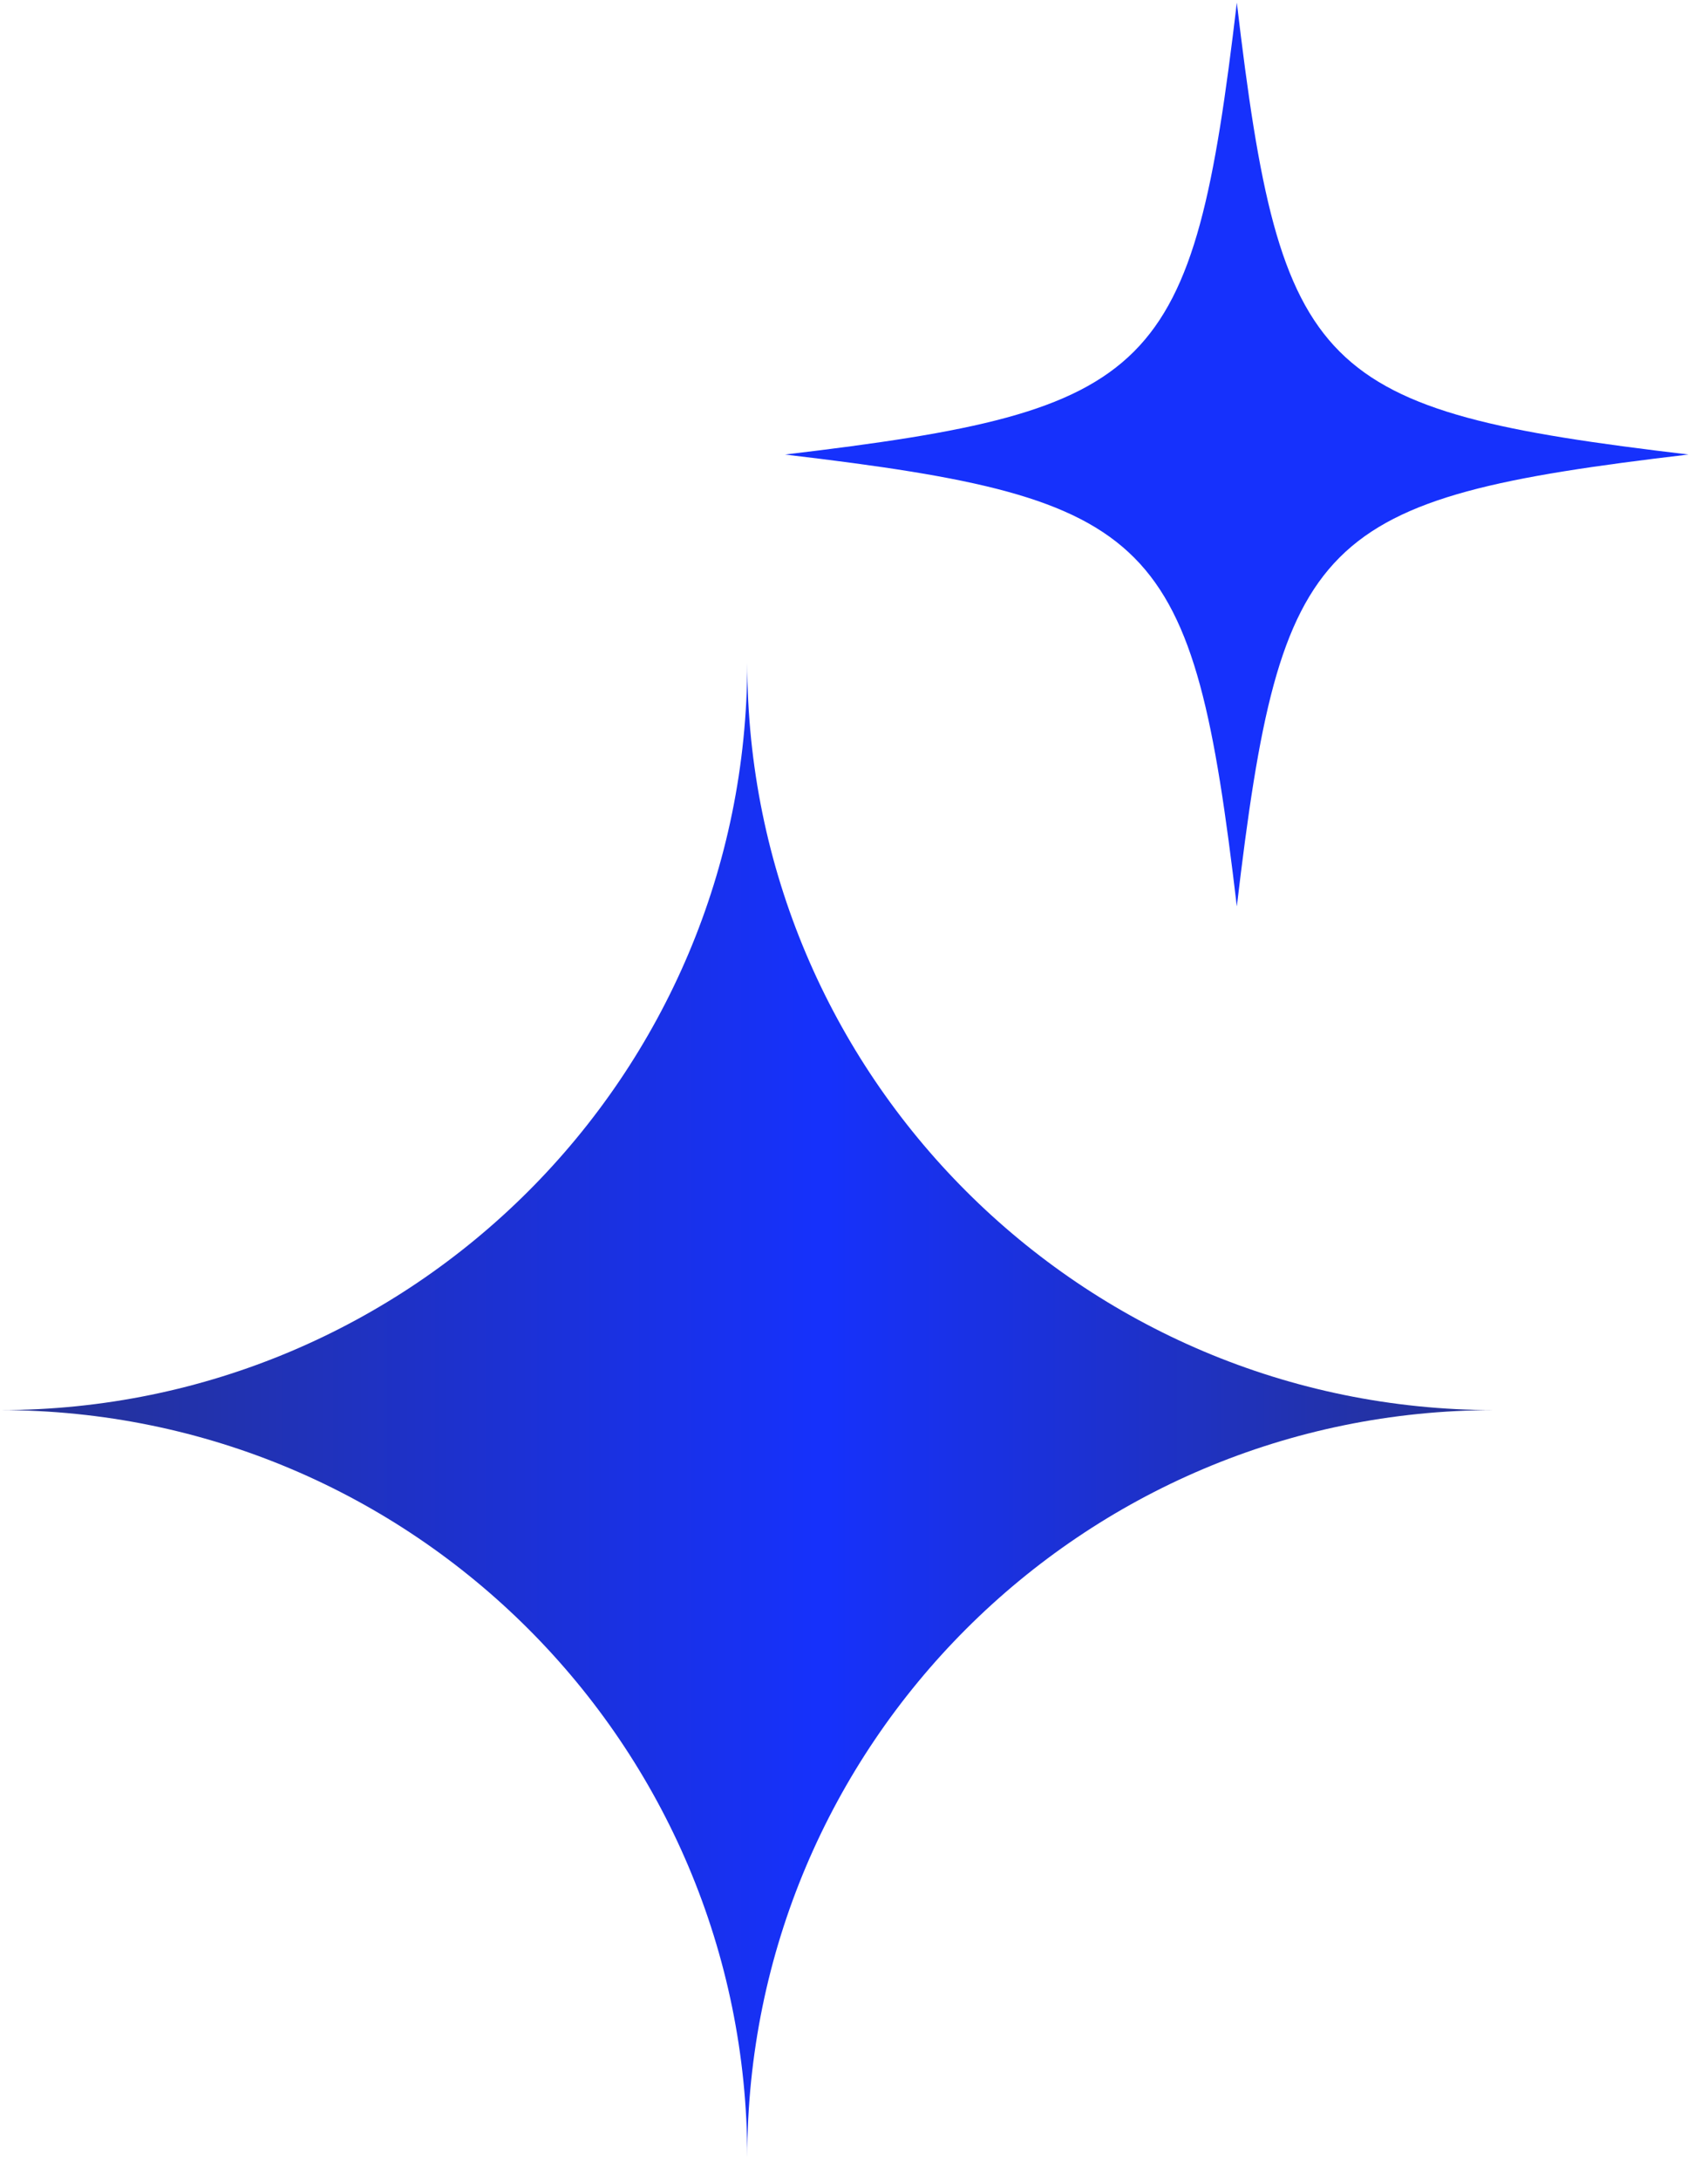 <svg xmlns="http://www.w3.org/2000/svg" xmlns:xlink="http://www.w3.org/1999/xlink" width="87" zoomAndPan="magnify" viewBox="0 0 65.25 83.25" height="111" preserveAspectRatio="xMidYMid meet" version="1.0"><defs><clipPath id="d76b0b926d"><path d="M 0 25.309 L 57.094 25.309 L 57.094 82.402 L 0 82.402 Z M 0 25.309 " clip-rule="nonzero"/></clipPath><clipPath id="21d07afe8e"><path d="M 0 53.855 C 15.766 53.855 28.547 41.074 28.547 25.309 C 28.547 41.074 41.328 53.855 57.094 53.855 C 41.328 53.855 28.547 66.633 28.547 82.402 C 28.547 66.633 15.766 53.855 0 53.855 Z M 0 53.855 " clip-rule="evenodd"/></clipPath><linearGradient x1="0" gradientTransform="matrix(57.094, 0, 0, 60.083, -0, 53.854)" y1="0" x2="1" gradientUnits="userSpaceOnUse" y2="0" id="37252b782b"><stop stop-opacity="1" stop-color="rgb(14.899%, 19.6%, 57.3%)" offset="0"/><stop stop-opacity="1" stop-color="rgb(14.854%, 19.597%, 57.594%)" offset="0.004"/><stop stop-opacity="1" stop-color="rgb(14.81%, 19.594%, 57.889%)" offset="0.008"/><stop stop-opacity="1" stop-color="rgb(14.764%, 19.591%, 58.183%)" offset="0.012"/><stop stop-opacity="1" stop-color="rgb(14.72%, 19.588%, 58.478%)" offset="0.016"/><stop stop-opacity="1" stop-color="rgb(14.674%, 19.585%, 58.772%)" offset="0.02"/><stop stop-opacity="1" stop-color="rgb(14.63%, 19.582%, 59.068%)" offset="0.023"/><stop stop-opacity="1" stop-color="rgb(14.586%, 19.579%, 59.363%)" offset="0.027"/><stop stop-opacity="1" stop-color="rgb(14.542%, 19.577%, 59.657%)" offset="0.031"/><stop stop-opacity="1" stop-color="rgb(14.496%, 19.574%, 59.952%)" offset="0.035"/><stop stop-opacity="1" stop-color="rgb(14.452%, 19.571%, 60.246%)" offset="0.039"/><stop stop-opacity="1" stop-color="rgb(14.406%, 19.568%, 60.541%)" offset="0.043"/><stop stop-opacity="1" stop-color="rgb(14.362%, 19.565%, 60.837%)" offset="0.047"/><stop stop-opacity="1" stop-color="rgb(14.317%, 19.562%, 61.131%)" offset="0.051"/><stop stop-opacity="1" stop-color="rgb(14.273%, 19.559%, 61.426%)" offset="0.055"/><stop stop-opacity="1" stop-color="rgb(14.227%, 19.556%, 61.72%)" offset="0.059"/><stop stop-opacity="1" stop-color="rgb(14.183%, 19.554%, 62.015%)" offset="0.062"/><stop stop-opacity="1" stop-color="rgb(14.139%, 19.551%, 62.309%)" offset="0.066"/><stop stop-opacity="1" stop-color="rgb(14.095%, 19.548%, 62.605%)" offset="0.07"/><stop stop-opacity="1" stop-color="rgb(14.049%, 19.545%, 62.9%)" offset="0.074"/><stop stop-opacity="1" stop-color="rgb(14.005%, 19.542%, 63.194%)" offset="0.078"/><stop stop-opacity="1" stop-color="rgb(13.959%, 19.539%, 63.489%)" offset="0.082"/><stop stop-opacity="1" stop-color="rgb(13.914%, 19.537%, 63.783%)" offset="0.086"/><stop stop-opacity="1" stop-color="rgb(13.87%, 19.534%, 64.078%)" offset="0.09"/><stop stop-opacity="1" stop-color="rgb(13.826%, 19.531%, 64.374%)" offset="0.094"/><stop stop-opacity="1" stop-color="rgb(13.78%, 19.528%, 64.668%)" offset="0.098"/><stop stop-opacity="1" stop-color="rgb(13.736%, 19.525%, 64.963%)" offset="0.102"/><stop stop-opacity="1" stop-color="rgb(13.69%, 19.522%, 65.257%)" offset="0.105"/><stop stop-opacity="1" stop-color="rgb(13.646%, 19.519%, 65.552%)" offset="0.109"/><stop stop-opacity="1" stop-color="rgb(13.602%, 19.516%, 65.846%)" offset="0.113"/><stop stop-opacity="1" stop-color="rgb(13.557%, 19.514%, 66.142%)" offset="0.117"/><stop stop-opacity="1" stop-color="rgb(13.512%, 19.511%, 66.437%)" offset="0.121"/><stop stop-opacity="1" stop-color="rgb(13.467%, 19.508%, 66.731%)" offset="0.125"/><stop stop-opacity="1" stop-color="rgb(13.422%, 19.505%, 67.026%)" offset="0.129"/><stop stop-opacity="1" stop-color="rgb(13.377%, 19.502%, 67.32%)" offset="0.133"/><stop stop-opacity="1" stop-color="rgb(13.333%, 19.499%, 67.615%)" offset="0.137"/><stop stop-opacity="1" stop-color="rgb(13.289%, 19.498%, 67.911%)" offset="0.141"/><stop stop-opacity="1" stop-color="rgb(13.243%, 19.495%, 68.205%)" offset="0.145"/><stop stop-opacity="1" stop-color="rgb(13.199%, 19.492%, 68.5%)" offset="0.148"/><stop stop-opacity="1" stop-color="rgb(13.153%, 19.489%, 68.794%)" offset="0.152"/><stop stop-opacity="1" stop-color="rgb(13.109%, 19.485%, 69.089%)" offset="0.156"/><stop stop-opacity="1" stop-color="rgb(13.065%, 19.482%, 69.383%)" offset="0.16"/><stop stop-opacity="1" stop-color="rgb(13.02%, 19.479%, 69.679%)" offset="0.164"/><stop stop-opacity="1" stop-color="rgb(12.975%, 19.476%, 69.974%)" offset="0.168"/><stop stop-opacity="1" stop-color="rgb(12.93%, 19.475%, 70.268%)" offset="0.172"/><stop stop-opacity="1" stop-color="rgb(12.885%, 19.472%, 70.563%)" offset="0.176"/><stop stop-opacity="1" stop-color="rgb(12.84%, 19.469%, 70.857%)" offset="0.18"/><stop stop-opacity="1" stop-color="rgb(12.796%, 19.466%, 71.152%)" offset="0.184"/><stop stop-opacity="1" stop-color="rgb(12.752%, 19.463%, 71.448%)" offset="0.188"/><stop stop-opacity="1" stop-color="rgb(12.706%, 19.46%, 71.742%)" offset="0.191"/><stop stop-opacity="1" stop-color="rgb(12.662%, 19.456%, 72.037%)" offset="0.195"/><stop stop-opacity="1" stop-color="rgb(12.617%, 19.453%, 72.331%)" offset="0.199"/><stop stop-opacity="1" stop-color="rgb(12.573%, 19.452%, 72.626%)" offset="0.203"/><stop stop-opacity="1" stop-color="rgb(12.527%, 19.449%, 72.92%)" offset="0.207"/><stop stop-opacity="1" stop-color="rgb(12.483%, 19.446%, 73.216%)" offset="0.211"/><stop stop-opacity="1" stop-color="rgb(12.437%, 19.443%, 73.511%)" offset="0.215"/><stop stop-opacity="1" stop-color="rgb(12.393%, 19.44%, 73.805%)" offset="0.219"/><stop stop-opacity="1" stop-color="rgb(12.349%, 19.437%, 74.1%)" offset="0.223"/><stop stop-opacity="1" stop-color="rgb(12.305%, 19.435%, 74.394%)" offset="0.227"/><stop stop-opacity="1" stop-color="rgb(12.259%, 19.432%, 74.689%)" offset="0.23"/><stop stop-opacity="1" stop-color="rgb(12.215%, 19.429%, 74.985%)" offset="0.234"/><stop stop-opacity="1" stop-color="rgb(12.169%, 19.426%, 75.279%)" offset="0.238"/><stop stop-opacity="1" stop-color="rgb(12.125%, 19.423%, 75.574%)" offset="0.242"/><stop stop-opacity="1" stop-color="rgb(12.08%, 19.42%, 75.868%)" offset="0.246"/><stop stop-opacity="1" stop-color="rgb(12.036%, 19.417%, 76.163%)" offset="0.25"/><stop stop-opacity="1" stop-color="rgb(11.99%, 19.414%, 76.457%)" offset="0.254"/><stop stop-opacity="1" stop-color="rgb(11.946%, 19.412%, 76.752%)" offset="0.258"/><stop stop-opacity="1" stop-color="rgb(11.9%, 19.409%, 77.046%)" offset="0.262"/><stop stop-opacity="1" stop-color="rgb(11.856%, 19.406%, 77.342%)" offset="0.266"/><stop stop-opacity="1" stop-color="rgb(11.812%, 19.403%, 77.637%)" offset="0.27"/><stop stop-opacity="1" stop-color="rgb(11.768%, 19.4%, 77.931%)" offset="0.273"/><stop stop-opacity="1" stop-color="rgb(11.722%, 19.397%, 78.226%)" offset="0.277"/><stop stop-opacity="1" stop-color="rgb(11.678%, 19.395%, 78.52%)" offset="0.281"/><stop stop-opacity="1" stop-color="rgb(11.632%, 19.392%, 78.815%)" offset="0.285"/><stop stop-opacity="1" stop-color="rgb(11.588%, 19.389%, 79.111%)" offset="0.289"/><stop stop-opacity="1" stop-color="rgb(11.543%, 19.386%, 79.405%)" offset="0.293"/><stop stop-opacity="1" stop-color="rgb(11.499%, 19.383%, 79.7%)" offset="0.297"/><stop stop-opacity="1" stop-color="rgb(11.453%, 19.38%, 79.994%)" offset="0.301"/><stop stop-opacity="1" stop-color="rgb(11.409%, 19.377%, 80.289%)" offset="0.305"/><stop stop-opacity="1" stop-color="rgb(11.363%, 19.374%, 80.583%)" offset="0.309"/><stop stop-opacity="1" stop-color="rgb(11.319%, 19.373%, 80.879%)" offset="0.312"/><stop stop-opacity="1" stop-color="rgb(11.275%, 19.37%, 81.174%)" offset="0.316"/><stop stop-opacity="1" stop-color="rgb(11.23%, 19.366%, 81.468%)" offset="0.32"/><stop stop-opacity="1" stop-color="rgb(11.185%, 19.363%, 81.763%)" offset="0.324"/><stop stop-opacity="1" stop-color="rgb(11.14%, 19.36%, 82.057%)" offset="0.328"/><stop stop-opacity="1" stop-color="rgb(11.096%, 19.357%, 82.352%)" offset="0.332"/><stop stop-opacity="1" stop-color="rgb(11.052%, 19.354%, 82.648%)" offset="0.336"/><stop stop-opacity="1" stop-color="rgb(11.006%, 19.351%, 82.942%)" offset="0.34"/><stop stop-opacity="1" stop-color="rgb(10.962%, 19.35%, 83.237%)" offset="0.344"/><stop stop-opacity="1" stop-color="rgb(10.916%, 19.347%, 83.531%)" offset="0.348"/><stop stop-opacity="1" stop-color="rgb(10.872%, 19.344%, 83.826%)" offset="0.352"/><stop stop-opacity="1" stop-color="rgb(10.828%, 19.341%, 84.12%)" offset="0.355"/><stop stop-opacity="1" stop-color="rgb(10.783%, 19.337%, 84.416%)" offset="0.359"/><stop stop-opacity="1" stop-color="rgb(10.738%, 19.334%, 84.711%)" offset="0.363"/><stop stop-opacity="1" stop-color="rgb(10.693%, 19.333%, 85.005%)" offset="0.367"/><stop stop-opacity="1" stop-color="rgb(10.648%, 19.33%, 85.3%)" offset="0.371"/><stop stop-opacity="1" stop-color="rgb(10.603%, 19.327%, 85.594%)" offset="0.375"/><stop stop-opacity="1" stop-color="rgb(10.559%, 19.324%, 85.889%)" offset="0.379"/><stop stop-opacity="1" stop-color="rgb(10.515%, 19.321%, 86.185%)" offset="0.383"/><stop stop-opacity="1" stop-color="rgb(10.469%, 19.318%, 86.479%)" offset="0.387"/><stop stop-opacity="1" stop-color="rgb(10.425%, 19.315%, 86.774%)" offset="0.391"/><stop stop-opacity="1" stop-color="rgb(10.379%, 19.312%, 87.068%)" offset="0.395"/><stop stop-opacity="1" stop-color="rgb(10.335%, 19.31%, 87.363%)" offset="0.398"/><stop stop-opacity="1" stop-color="rgb(10.291%, 19.307%, 87.657%)" offset="0.402"/><stop stop-opacity="1" stop-color="rgb(10.246%, 19.304%, 87.953%)" offset="0.406"/><stop stop-opacity="1" stop-color="rgb(10.2%, 19.301%, 88.248%)" offset="0.41"/><stop stop-opacity="1" stop-color="rgb(10.156%, 19.298%, 88.542%)" offset="0.414"/><stop stop-opacity="1" stop-color="rgb(10.11%, 19.295%, 88.837%)" offset="0.418"/><stop stop-opacity="1" stop-color="rgb(10.066%, 19.292%, 89.131%)" offset="0.422"/><stop stop-opacity="1" stop-color="rgb(10.022%, 19.289%, 89.426%)" offset="0.426"/><stop stop-opacity="1" stop-color="rgb(9.978%, 19.287%, 89.722%)" offset="0.43"/><stop stop-opacity="1" stop-color="rgb(9.932%, 19.284%, 90.016%)" offset="0.434"/><stop stop-opacity="1" stop-color="rgb(9.888%, 19.281%, 90.311%)" offset="0.438"/><stop stop-opacity="1" stop-color="rgb(9.842%, 19.278%, 90.605%)" offset="0.441"/><stop stop-opacity="1" stop-color="rgb(9.798%, 19.275%, 90.9%)" offset="0.445"/><stop stop-opacity="1" stop-color="rgb(9.753%, 19.272%, 91.194%)" offset="0.449"/><stop stop-opacity="1" stop-color="rgb(9.709%, 19.27%, 91.49%)" offset="0.453"/><stop stop-opacity="1" stop-color="rgb(9.663%, 19.267%, 91.785%)" offset="0.457"/><stop stop-opacity="1" stop-color="rgb(9.619%, 19.264%, 92.079%)" offset="0.461"/><stop stop-opacity="1" stop-color="rgb(9.575%, 19.261%, 92.374%)" offset="0.465"/><stop stop-opacity="1" stop-color="rgb(9.531%, 19.258%, 92.668%)" offset="0.469"/><stop stop-opacity="1" stop-color="rgb(9.485%, 19.255%, 92.963%)" offset="0.473"/><stop stop-opacity="1" stop-color="rgb(9.441%, 19.252%, 93.259%)" offset="0.477"/><stop stop-opacity="1" stop-color="rgb(9.395%, 19.249%, 93.553%)" offset="0.48"/><stop stop-opacity="1" stop-color="rgb(9.351%, 19.247%, 93.848%)" offset="0.484"/><stop stop-opacity="1" stop-color="rgb(9.306%, 19.244%, 94.142%)" offset="0.488"/><stop stop-opacity="1" stop-color="rgb(9.262%, 19.241%, 94.437%)" offset="0.492"/><stop stop-opacity="1" stop-color="rgb(9.216%, 19.238%, 94.731%)" offset="0.496"/><stop stop-opacity="1" stop-color="rgb(9.172%, 19.235%, 95.027%)" offset="0.5"/><stop stop-opacity="1" stop-color="rgb(9.126%, 19.232%, 95.322%)" offset="0.504"/><stop stop-opacity="1" stop-color="rgb(9.082%, 19.231%, 95.616%)" offset="0.508"/><stop stop-opacity="1" stop-color="rgb(9.038%, 19.228%, 95.911%)" offset="0.512"/><stop stop-opacity="1" stop-color="rgb(8.994%, 19.225%, 96.205%)" offset="0.516"/><stop stop-opacity="1" stop-color="rgb(8.948%, 19.221%, 96.5%)" offset="0.52"/><stop stop-opacity="1" stop-color="rgb(8.904%, 19.218%, 96.796%)" offset="0.523"/><stop stop-opacity="1" stop-color="rgb(8.858%, 19.215%, 97.09%)" offset="0.527"/><stop stop-opacity="1" stop-color="rgb(8.813%, 19.212%, 97.385%)" offset="0.531"/><stop stop-opacity="1" stop-color="rgb(8.769%, 19.209%, 97.679%)" offset="0.535"/><stop stop-opacity="1" stop-color="rgb(8.725%, 19.208%, 97.974%)" offset="0.539"/><stop stop-opacity="1" stop-color="rgb(8.679%, 19.205%, 98.268%)" offset="0.543"/><stop stop-opacity="1" stop-color="rgb(8.635%, 19.202%, 98.564%)" offset="0.547"/><stop stop-opacity="1" stop-color="rgb(8.65%, 19.202%, 98.465%)" offset="0.555"/><stop stop-opacity="1" stop-color="rgb(8.719%, 19.206%, 98.006%)" offset="0.559"/><stop stop-opacity="1" stop-color="rgb(8.774%, 19.211%, 97.646%)" offset="0.562"/><stop stop-opacity="1" stop-color="rgb(8.829%, 19.214%, 97.285%)" offset="0.566"/><stop stop-opacity="1" stop-color="rgb(8.884%, 19.217%, 96.925%)" offset="0.57"/><stop stop-opacity="1" stop-color="rgb(8.939%, 19.22%, 96.565%)" offset="0.574"/><stop stop-opacity="1" stop-color="rgb(8.994%, 19.225%, 96.205%)" offset="0.578"/><stop stop-opacity="1" stop-color="rgb(9.047%, 19.228%, 95.845%)" offset="0.582"/><stop stop-opacity="1" stop-color="rgb(9.102%, 19.231%, 95.485%)" offset="0.586"/><stop stop-opacity="1" stop-color="rgb(9.157%, 19.234%, 95.125%)" offset="0.59"/><stop stop-opacity="1" stop-color="rgb(9.212%, 19.238%, 94.765%)" offset="0.594"/><stop stop-opacity="1" stop-color="rgb(9.267%, 19.241%, 94.405%)" offset="0.598"/><stop stop-opacity="1" stop-color="rgb(9.322%, 19.244%, 94.044%)" offset="0.602"/><stop stop-opacity="1" stop-color="rgb(9.375%, 19.247%, 93.683%)" offset="0.605"/><stop stop-opacity="1" stop-color="rgb(9.43%, 19.252%, 93.323%)" offset="0.609"/><stop stop-opacity="1" stop-color="rgb(9.485%, 19.255%, 92.963%)" offset="0.613"/><stop stop-opacity="1" stop-color="rgb(9.54%, 19.26%, 92.603%)" offset="0.617"/><stop stop-opacity="1" stop-color="rgb(9.595%, 19.263%, 92.242%)" offset="0.621"/><stop stop-opacity="1" stop-color="rgb(9.65%, 19.266%, 91.882%)" offset="0.625"/><stop stop-opacity="1" stop-color="rgb(9.703%, 19.269%, 91.522%)" offset="0.629"/><stop stop-opacity="1" stop-color="rgb(9.758%, 19.273%, 91.162%)" offset="0.633"/><stop stop-opacity="1" stop-color="rgb(9.813%, 19.276%, 90.802%)" offset="0.637"/><stop stop-opacity="1" stop-color="rgb(9.868%, 19.279%, 90.442%)" offset="0.641"/><stop stop-opacity="1" stop-color="rgb(9.923%, 19.283%, 90.082%)" offset="0.645"/><stop stop-opacity="1" stop-color="rgb(9.978%, 19.287%, 89.722%)" offset="0.648"/><stop stop-opacity="1" stop-color="rgb(10.031%, 19.29%, 89.36%)" offset="0.652"/><stop stop-opacity="1" stop-color="rgb(10.086%, 19.293%, 89%)" offset="0.656"/><stop stop-opacity="1" stop-color="rgb(10.141%, 19.296%, 88.64%)" offset="0.66"/><stop stop-opacity="1" stop-color="rgb(10.196%, 19.301%, 88.28%)" offset="0.664"/><stop stop-opacity="1" stop-color="rgb(10.251%, 19.304%, 87.92%)" offset="0.668"/><stop stop-opacity="1" stop-color="rgb(10.306%, 19.307%, 87.56%)" offset="0.672"/><stop stop-opacity="1" stop-color="rgb(10.359%, 19.31%, 87.199%)" offset="0.676"/><stop stop-opacity="1" stop-color="rgb(10.414%, 19.315%, 86.839%)" offset="0.68"/><stop stop-opacity="1" stop-color="rgb(10.469%, 19.318%, 86.479%)" offset="0.684"/><stop stop-opacity="1" stop-color="rgb(10.524%, 19.322%, 86.119%)" offset="0.688"/><stop stop-opacity="1" stop-color="rgb(10.579%, 19.325%, 85.757%)" offset="0.691"/><stop stop-opacity="1" stop-color="rgb(10.634%, 19.328%, 85.397%)" offset="0.695"/><stop stop-opacity="1" stop-color="rgb(10.689%, 19.331%, 85.037%)" offset="0.699"/><stop stop-opacity="1" stop-color="rgb(10.744%, 19.336%, 84.677%)" offset="0.703"/><stop stop-opacity="1" stop-color="rgb(10.797%, 19.339%, 84.317%)" offset="0.707"/><stop stop-opacity="1" stop-color="rgb(10.852%, 19.342%, 83.957%)" offset="0.711"/><stop stop-opacity="1" stop-color="rgb(10.907%, 19.345%, 83.597%)" offset="0.715"/><stop stop-opacity="1" stop-color="rgb(10.962%, 19.35%, 83.237%)" offset="0.719"/><stop stop-opacity="1" stop-color="rgb(11.017%, 19.353%, 82.877%)" offset="0.723"/><stop stop-opacity="1" stop-color="rgb(11.072%, 19.356%, 82.516%)" offset="0.727"/><stop stop-opacity="1" stop-color="rgb(11.125%, 19.359%, 82.156%)" offset="0.73"/><stop stop-opacity="1" stop-color="rgb(11.18%, 19.363%, 81.796%)" offset="0.734"/><stop stop-opacity="1" stop-color="rgb(11.235%, 19.366%, 81.435%)" offset="0.738"/><stop stop-opacity="1" stop-color="rgb(11.29%, 19.37%, 81.075%)" offset="0.742"/><stop stop-opacity="1" stop-color="rgb(11.345%, 19.373%, 80.714%)" offset="0.746"/><stop stop-opacity="1" stop-color="rgb(11.4%, 19.377%, 80.354%)" offset="0.75"/><stop stop-opacity="1" stop-color="rgb(11.453%, 19.38%, 79.994%)" offset="0.754"/><stop stop-opacity="1" stop-color="rgb(11.508%, 19.383%, 79.634%)" offset="0.758"/><stop stop-opacity="1" stop-color="rgb(11.563%, 19.386%, 79.274%)" offset="0.762"/><stop stop-opacity="1" stop-color="rgb(11.618%, 19.391%, 78.914%)" offset="0.766"/><stop stop-opacity="1" stop-color="rgb(11.673%, 19.394%, 78.554%)" offset="0.77"/><stop stop-opacity="1" stop-color="rgb(11.728%, 19.398%, 78.194%)" offset="0.773"/><stop stop-opacity="1" stop-color="rgb(11.781%, 19.402%, 77.834%)" offset="0.777"/><stop stop-opacity="1" stop-color="rgb(11.836%, 19.405%, 77.473%)" offset="0.781"/><stop stop-opacity="1" stop-color="rgb(11.891%, 19.408%, 77.112%)" offset="0.785"/><stop stop-opacity="1" stop-color="rgb(11.946%, 19.412%, 76.752%)" offset="0.789"/><stop stop-opacity="1" stop-color="rgb(12.001%, 19.415%, 76.392%)" offset="0.793"/><stop stop-opacity="1" stop-color="rgb(12.056%, 19.418%, 76.031%)" offset="0.797"/><stop stop-opacity="1" stop-color="rgb(12.109%, 19.421%, 75.671%)" offset="0.801"/><stop stop-opacity="1" stop-color="rgb(12.164%, 19.426%, 75.311%)" offset="0.805"/><stop stop-opacity="1" stop-color="rgb(12.219%, 19.429%, 74.951%)" offset="0.809"/><stop stop-opacity="1" stop-color="rgb(12.274%, 19.432%, 74.591%)" offset="0.812"/><stop stop-opacity="1" stop-color="rgb(12.329%, 19.435%, 74.231%)" offset="0.816"/><stop stop-opacity="1" stop-color="rgb(12.384%, 19.44%, 73.871%)" offset="0.82"/><stop stop-opacity="1" stop-color="rgb(12.437%, 19.443%, 73.509%)" offset="0.824"/><stop stop-opacity="1" stop-color="rgb(12.492%, 19.446%, 73.149%)" offset="0.828"/><stop stop-opacity="1" stop-color="rgb(12.547%, 19.449%, 72.789%)" offset="0.832"/><stop stop-opacity="1" stop-color="rgb(12.602%, 19.453%, 72.429%)" offset="0.836"/><stop stop-opacity="1" stop-color="rgb(12.657%, 19.456%, 72.069%)" offset="0.84"/><stop stop-opacity="1" stop-color="rgb(12.712%, 19.461%, 71.709%)" offset="0.844"/><stop stop-opacity="1" stop-color="rgb(12.766%, 19.464%, 71.349%)" offset="0.848"/><stop stop-opacity="1" stop-color="rgb(12.82%, 19.467%, 70.988%)" offset="0.852"/><stop stop-opacity="1" stop-color="rgb(12.875%, 19.47%, 70.628%)" offset="0.855"/><stop stop-opacity="1" stop-color="rgb(12.93%, 19.475%, 70.268%)" offset="0.859"/><stop stop-opacity="1" stop-color="rgb(12.985%, 19.478%, 69.908%)" offset="0.863"/><stop stop-opacity="1" stop-color="rgb(13.04%, 19.481%, 69.548%)" offset="0.867"/><stop stop-opacity="1" stop-color="rgb(13.094%, 19.484%, 69.186%)" offset="0.871"/><stop stop-opacity="1" stop-color="rgb(13.148%, 19.489%, 68.826%)" offset="0.875"/><stop stop-opacity="1" stop-color="rgb(13.203%, 19.492%, 68.466%)" offset="0.879"/><stop stop-opacity="1" stop-color="rgb(13.258%, 19.495%, 68.106%)" offset="0.883"/><stop stop-opacity="1" stop-color="rgb(13.313%, 19.498%, 67.746%)" offset="0.887"/><stop stop-opacity="1" stop-color="rgb(13.368%, 19.502%, 67.386%)" offset="0.891"/><stop stop-opacity="1" stop-color="rgb(13.423%, 19.505%, 67.026%)" offset="0.895"/><stop stop-opacity="1" stop-color="rgb(13.478%, 19.508%, 66.666%)" offset="0.898"/><stop stop-opacity="1" stop-color="rgb(13.531%, 19.511%, 66.306%)" offset="0.902"/><stop stop-opacity="1" stop-color="rgb(13.586%, 19.516%, 65.945%)" offset="0.906"/><stop stop-opacity="1" stop-color="rgb(13.641%, 19.519%, 65.584%)" offset="0.91"/><stop stop-opacity="1" stop-color="rgb(13.696%, 19.522%, 65.224%)" offset="0.914"/><stop stop-opacity="1" stop-color="rgb(13.751%, 19.525%, 64.864%)" offset="0.918"/><stop stop-opacity="1" stop-color="rgb(13.806%, 19.53%, 64.503%)" offset="0.922"/><stop stop-opacity="1" stop-color="rgb(13.86%, 19.533%, 64.143%)" offset="0.926"/><stop stop-opacity="1" stop-color="rgb(13.914%, 19.537%, 63.783%)" offset="0.93"/><stop stop-opacity="1" stop-color="rgb(13.969%, 19.54%, 63.423%)" offset="0.934"/><stop stop-opacity="1" stop-color="rgb(14.024%, 19.543%, 63.063%)" offset="0.938"/><stop stop-opacity="1" stop-color="rgb(14.079%, 19.547%, 62.703%)" offset="0.941"/><stop stop-opacity="1" stop-color="rgb(14.134%, 19.551%, 62.343%)" offset="0.945"/><stop stop-opacity="1" stop-color="rgb(14.188%, 19.554%, 61.983%)" offset="0.949"/><stop stop-opacity="1" stop-color="rgb(14.243%, 19.557%, 61.623%)" offset="0.953"/><stop stop-opacity="1" stop-color="rgb(14.297%, 19.56%, 61.261%)" offset="0.957"/><stop stop-opacity="1" stop-color="rgb(14.352%, 19.565%, 60.901%)" offset="0.961"/><stop stop-opacity="1" stop-color="rgb(14.407%, 19.568%, 60.541%)" offset="0.965"/><stop stop-opacity="1" stop-color="rgb(14.462%, 19.571%, 60.181%)" offset="0.969"/><stop stop-opacity="1" stop-color="rgb(14.516%, 19.574%, 59.821%)" offset="0.973"/><stop stop-opacity="1" stop-color="rgb(14.571%, 19.579%, 59.46%)" offset="0.977"/><stop stop-opacity="1" stop-color="rgb(14.626%, 19.582%, 59.1%)" offset="0.98"/><stop stop-opacity="1" stop-color="rgb(14.68%, 19.585%, 58.74%)" offset="0.984"/><stop stop-opacity="1" stop-color="rgb(14.735%, 19.588%, 58.38%)" offset="0.988"/><stop stop-opacity="1" stop-color="rgb(14.79%, 19.592%, 58.02%)" offset="0.992"/><stop stop-opacity="1" stop-color="rgb(14.844%, 19.595%, 57.66%)" offset="0.996"/><stop stop-opacity="1" stop-color="rgb(14.899%, 19.6%, 57.3%)" offset="1"/></linearGradient><clipPath id="d573908aab"><path d="M 29.992 0.102 L 64.508 0.102 L 64.508 34.953 L 29.992 34.953 Z M 29.992 0.102 " clip-rule="nonzero"/></clipPath></defs><g clip-path="url(#d76b0b926d)"><g clip-path="url(#21d07afe8e)"><path fill="url(#37252b782b)" d="M 0 25.309 L 0 82.402 L 57.094 82.402 L 57.094 25.309 Z M 0 25.309 " fill-rule="nonzero"/></g></g><g clip-path="url(#d573908aab)"><path fill="#1631fc" d="M 47.25 0.102 C 45.566 14.312 44.203 15.676 29.992 17.359 C 30.023 17.363 30.051 17.367 30.082 17.371 C 44.211 19.047 45.57 20.434 47.25 34.617 C 48.93 20.406 50.293 19.039 64.504 17.359 C 50.293 15.676 48.93 14.312 47.25 0.102 Z M 47.25 0.102 " fill-opacity="1" fill-rule="nonzero"/></g></svg>